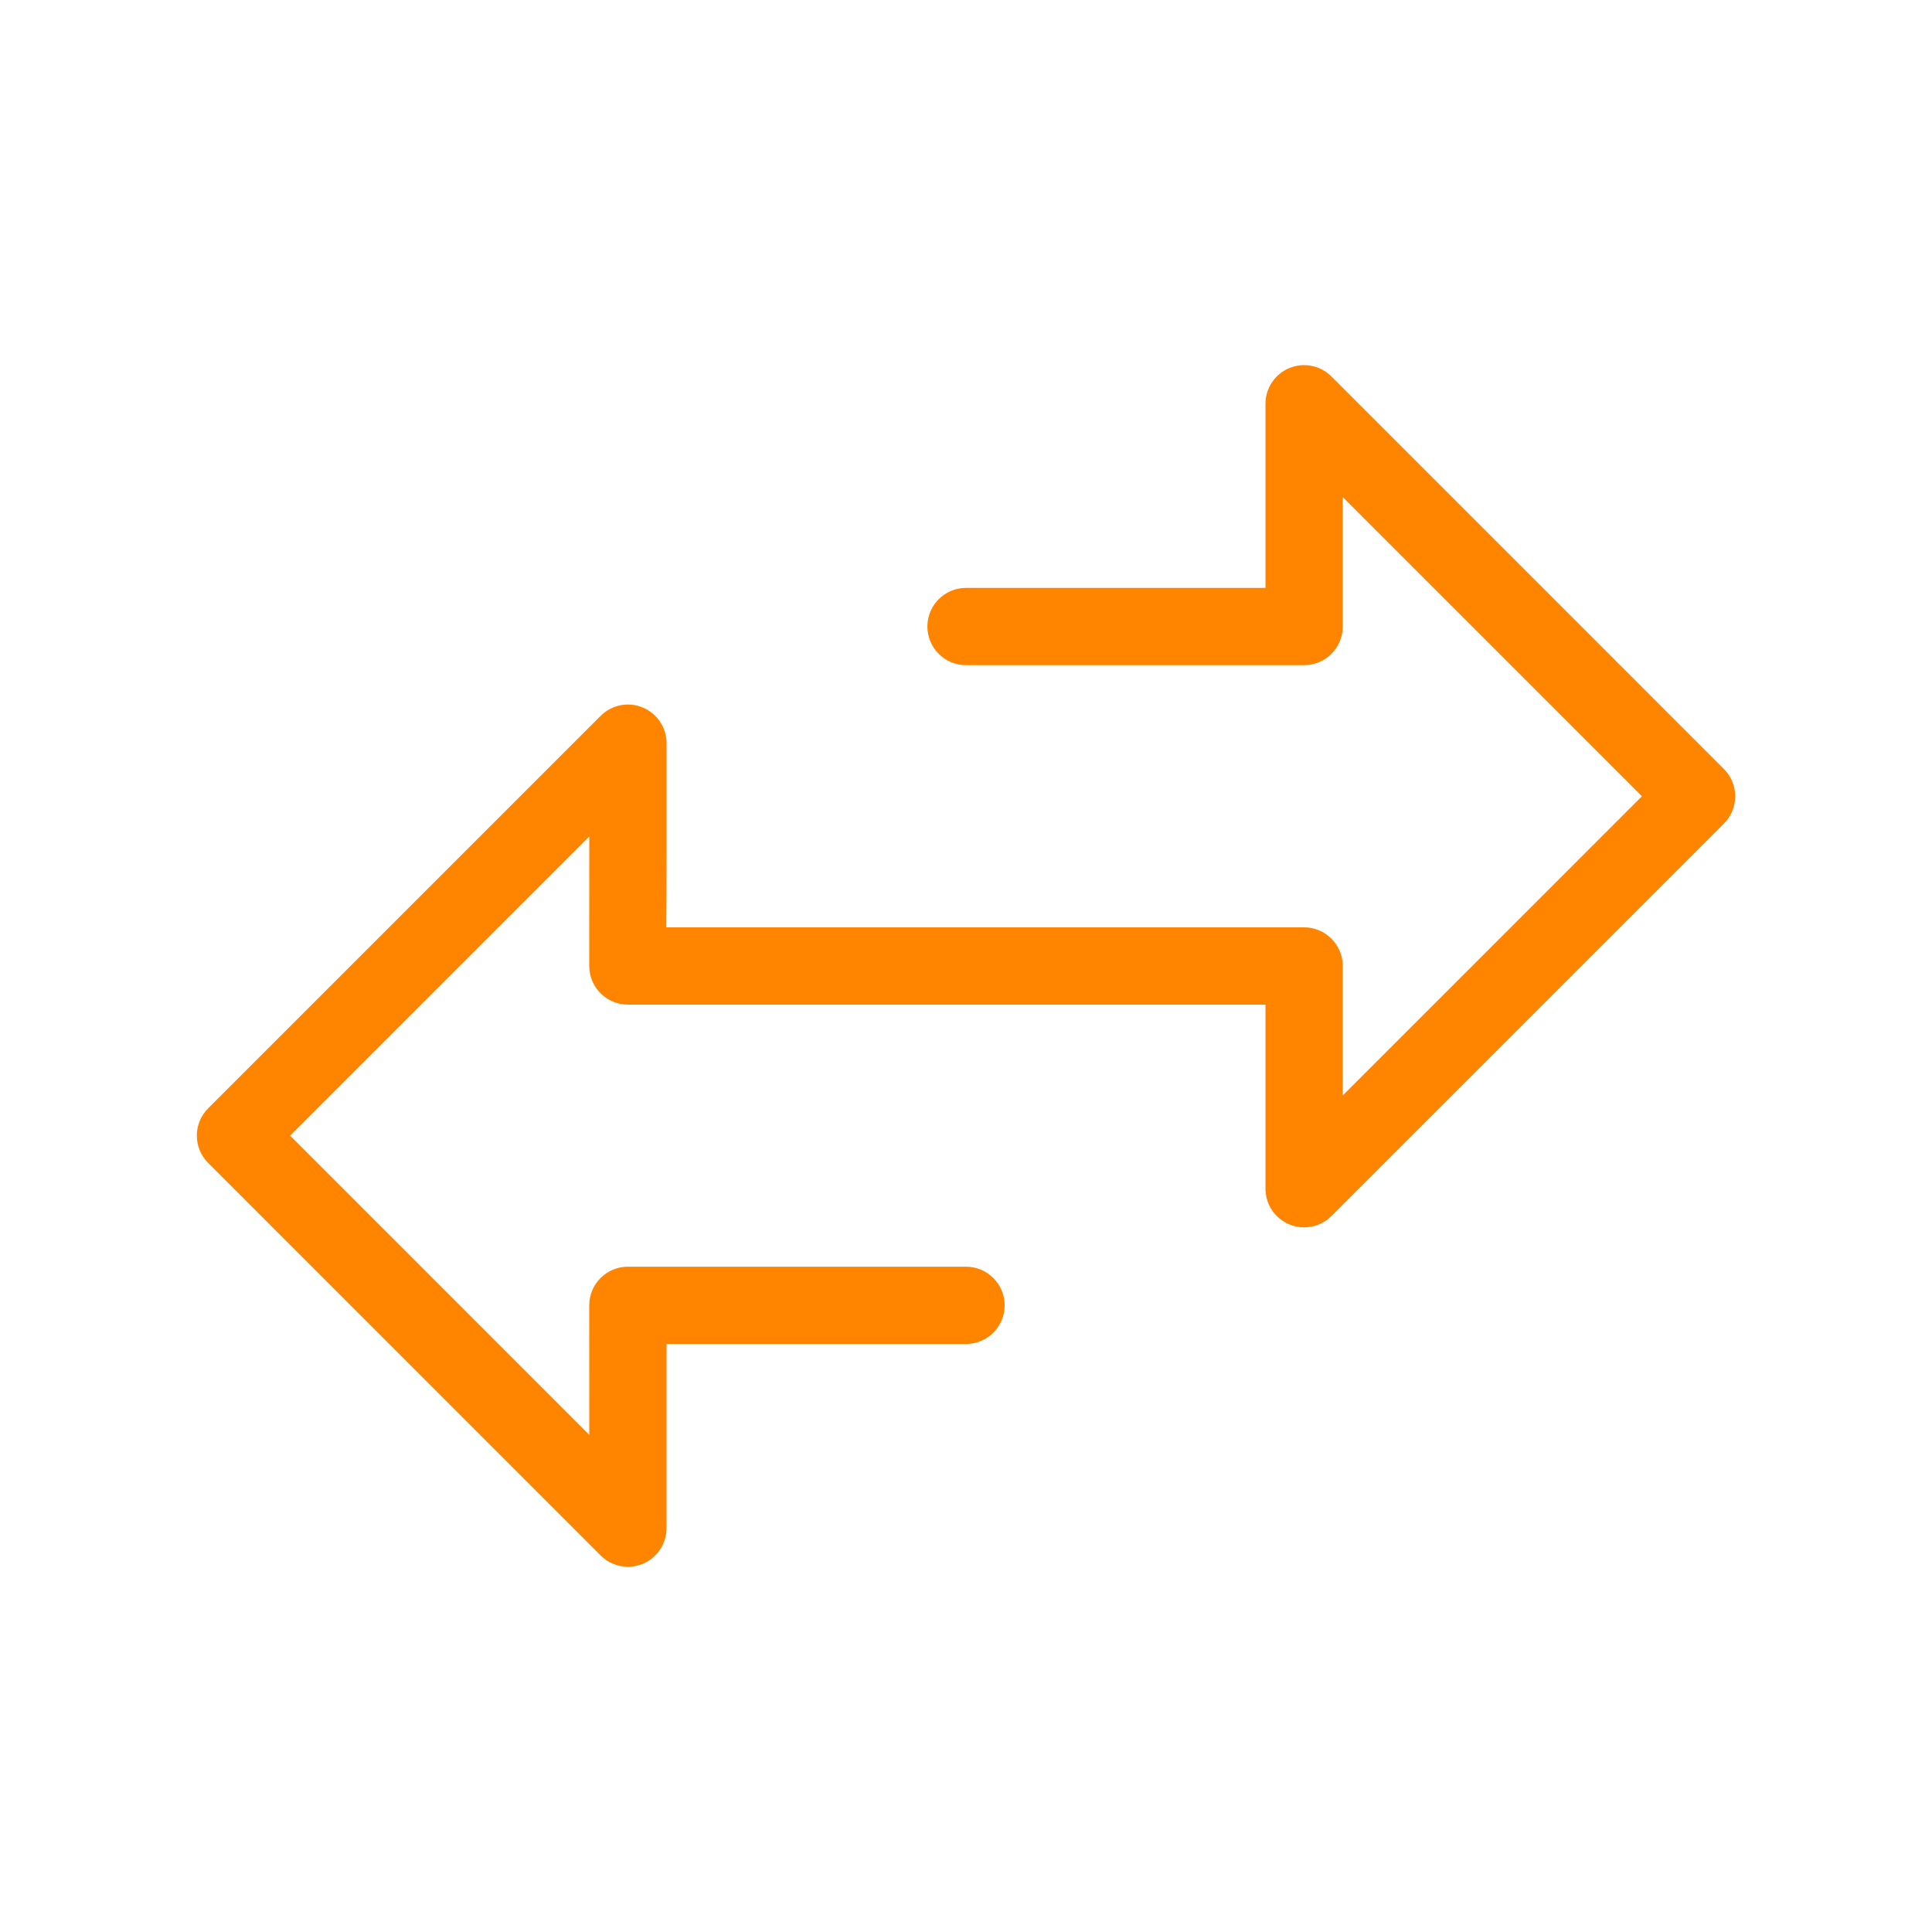 <?xml version="1.0" encoding="UTF-8"?> <svg xmlns="http://www.w3.org/2000/svg" xmlns:xlink="http://www.w3.org/1999/xlink" fill="#FF8400" x="0px" y="0px" viewBox="0 0 100 100" xml:space="preserve"> <path d="M89.228,39.802L68.915,19.486c-0.573-0.573-1.431-0.744-2.18-0.434c-0.747,0.31-1.234,1.039-1.234,1.848v9.529h-15.5 c-1.104,0-2,0.896-2,2s0.896,2,2,2h17.5c1.104,0,2-0.896,2-2v-6.7l15.484,15.486L69.501,56.7v-6.701c0-1.104-0.896-2-2-2H34.487 c0.014-0.96,0.014-2.188,0.014-3.766v-5.765c0-0.809-0.487-1.538-1.234-1.848c-0.75-0.311-1.607-0.14-2.18,0.434L10.774,57.367 c-0.781,0.781-0.781,2.047,0,2.828l20.312,20.315c0.383,0.383,0.894,0.586,1.414,0.586c0.258,0,0.518-0.05,0.766-0.152 c0.747-0.31,1.234-1.039,1.234-1.848L34.5,69.564h15.501c1.104,0,2-0.896,2-2s-0.896-2-2-2H32.499c-1.104,0-2,0.896-2,2 c0,0.008,0,0.016,0,0.024c0.001,0.225,0.002,3.63,0.002,6.679L15.017,58.781l15.484-15.484c0,2.989-0.001,6.322-0.002,6.661 c-0.003,0.142,0.01,0.285,0.038,0.428c0.185,0.938,1.007,1.613,1.962,1.613h33.002v9.529c0,0.809,0.487,1.538,1.234,1.848 c0.749,0.309,1.606,0.139,2.18-0.434L89.228,42.63C90.009,41.849,90.009,40.583,89.228,39.802z"></path> </svg> 